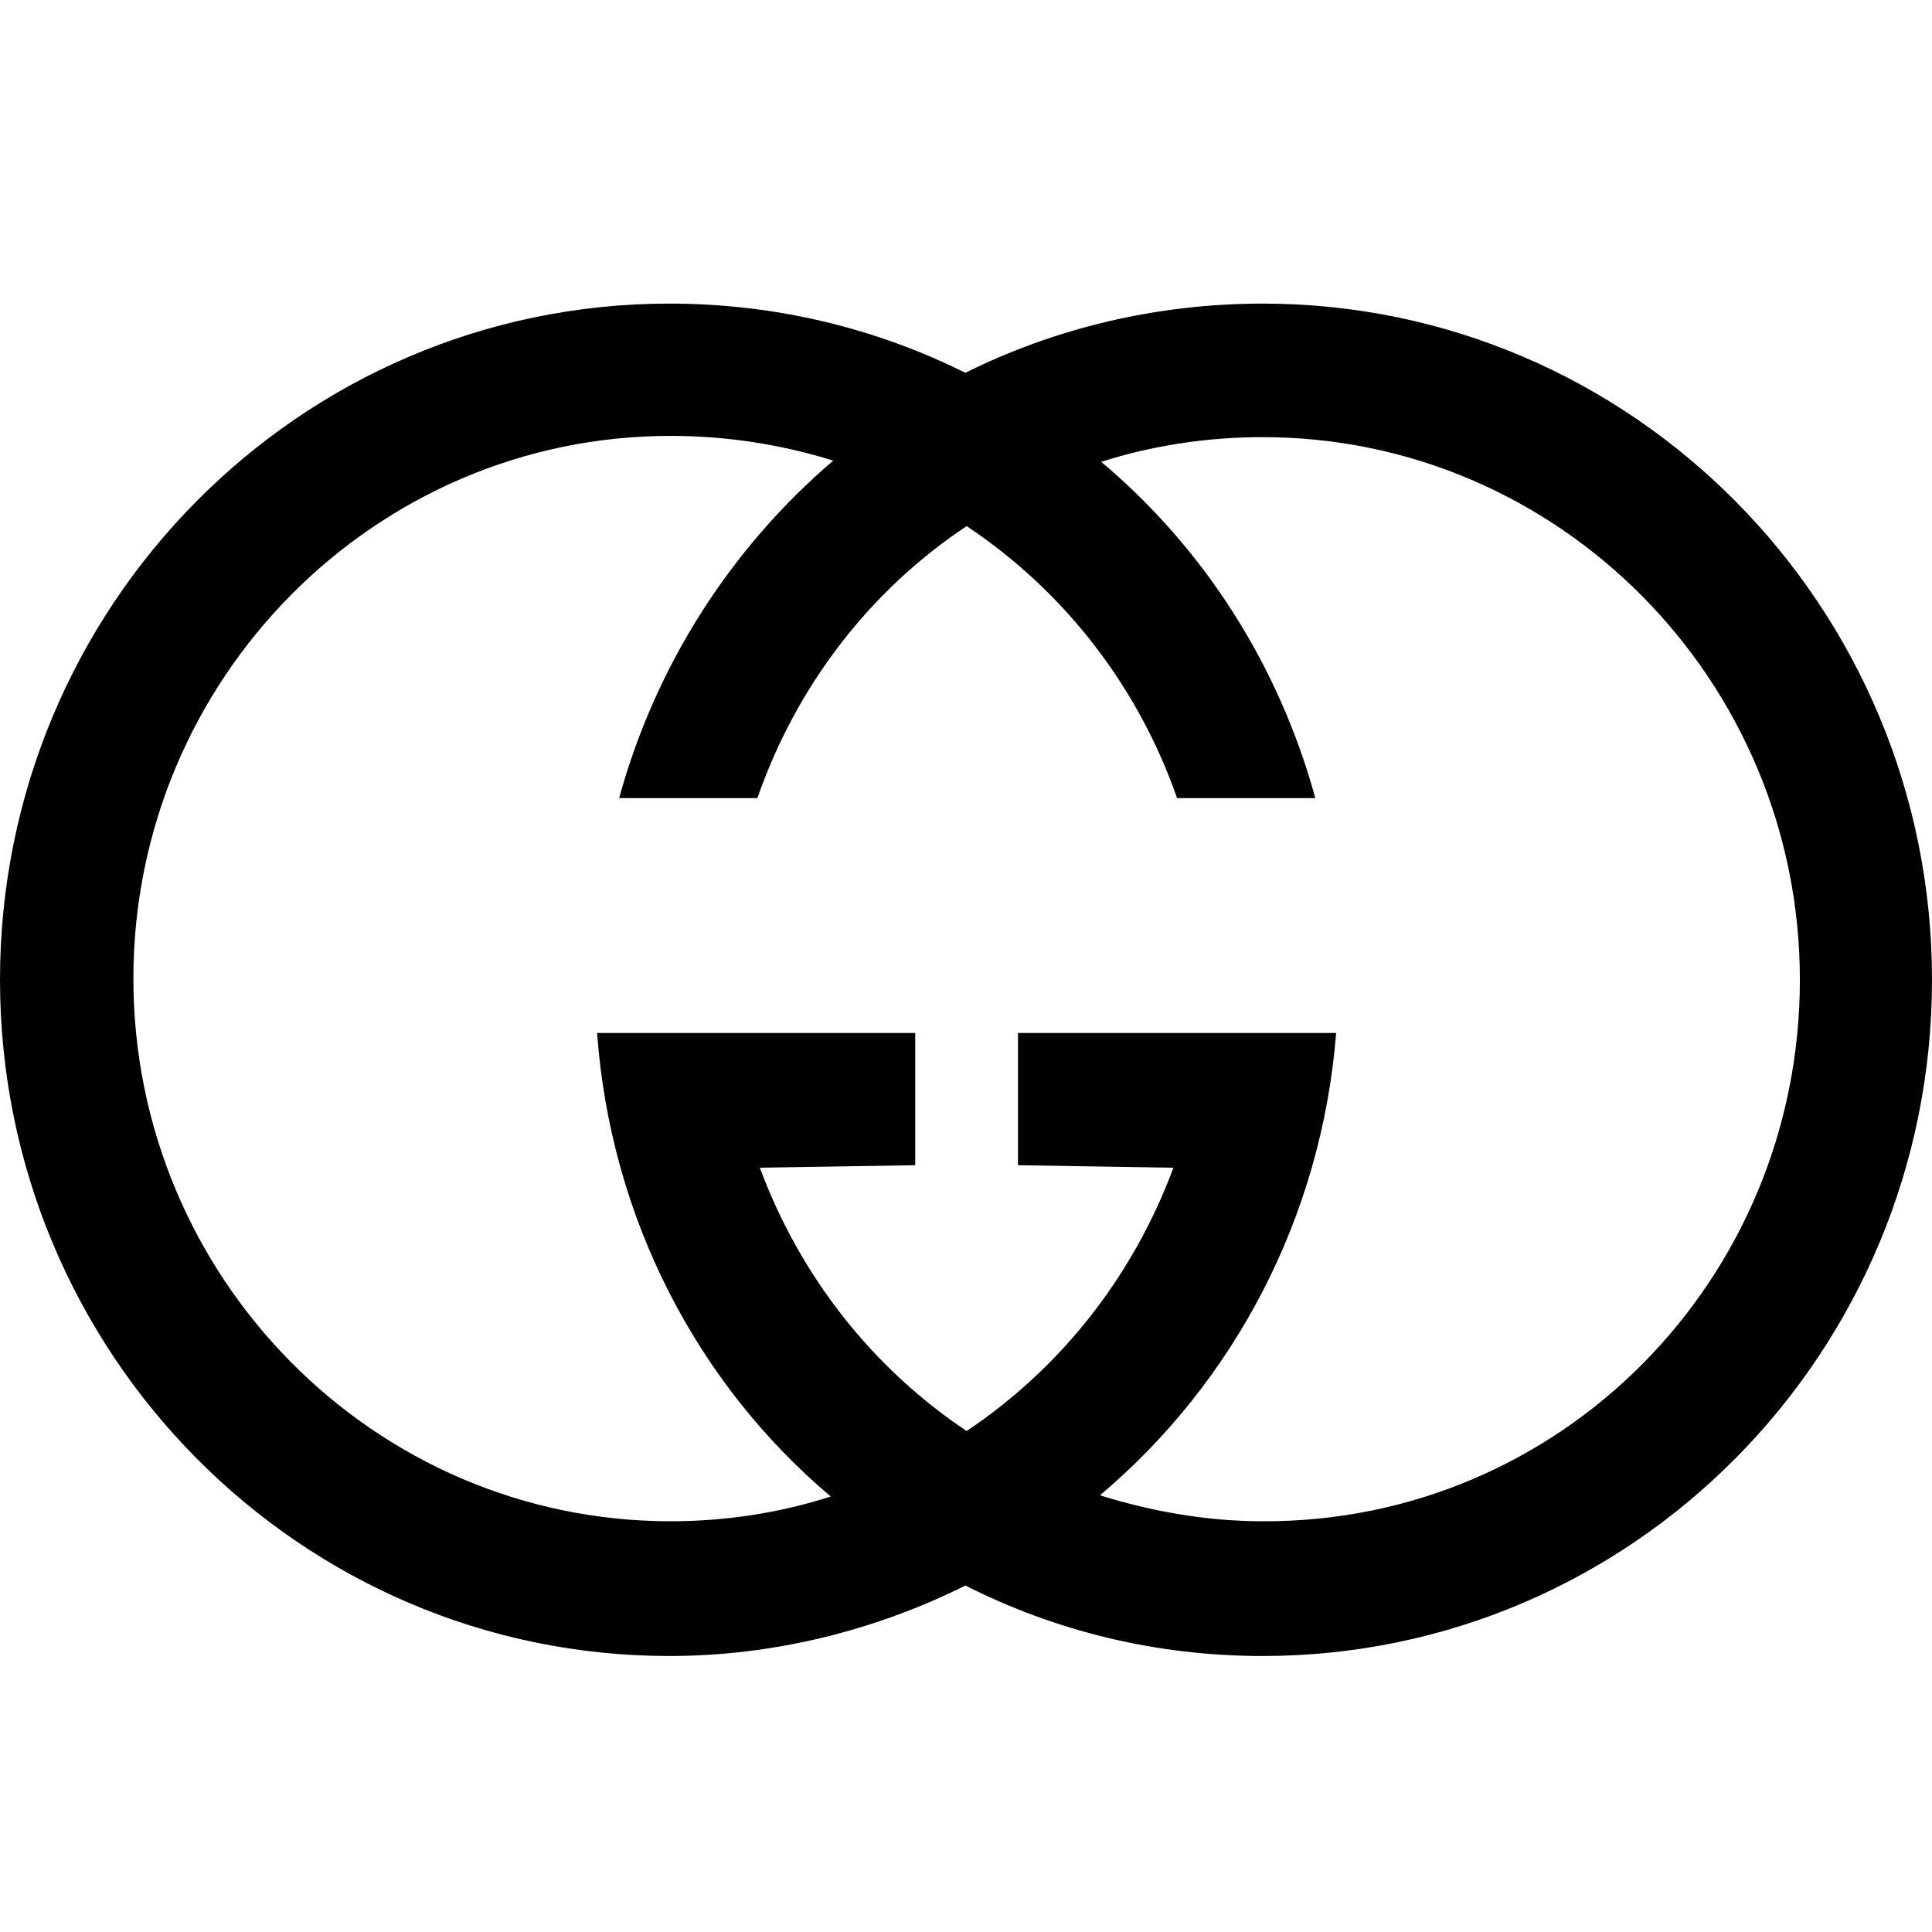 <svg xmlns="http://www.w3.org/2000/svg" xmlns:xlink="http://www.w3.org/1999/xlink" width="70px" height="70px" viewBox="0 0 70 70"><title>Gucci-logo</title><g id="Page-1" stroke="none" stroke-width="1" fill="none" fill-rule="evenodd"><g id="Gucci"><rect id="Rectangle-Copy-30" x="0" y="0" width="70" height="70"></rect><path d="M70,35.5 C70,49.027 59.139,60 45.751,60 C41.894,60 38.259,59.105 34.978,57.447 C31.741,59.06 28.062,60 24.25,60 C10.861,60 0,49.027 0,35.5 C0,21.973 10.861,11 24.249,11 C28.106,11 31.741,11.896 34.977,13.508 C38.214,11.896 41.894,11 45.751,11 C59.139,11 70,21.973 70,35.5 L70,35.5 Z M65.213,35.5 C65.213,24.661 56.479,15.838 45.751,15.838 C43.711,15.838 41.717,16.151 39.899,16.733 C43.623,19.868 46.327,24.079 47.657,28.916 L42.647,28.916 C41.24,24.878 38.562,21.417 35.023,19.062 C31.52,21.391 28.86,24.841 27.442,28.916 L22.432,28.916 C23.744,24.146 26.447,19.885 30.19,16.689 C28.28,16.094 26.293,15.792 24.294,15.793 C13.566,15.793 4.833,24.616 4.833,35.455 C4.833,46.294 13.566,55.118 24.294,55.118 C26.333,55.118 28.283,54.805 30.101,54.222 C25.269,50.147 22.122,44.145 21.634,37.426 L33.16,37.426 L33.16,42.218 L27.53,42.308 C28.993,46.25 31.609,49.565 35.023,51.849 C38.436,49.564 41.051,46.25 42.515,42.308 L36.884,42.218 L36.884,37.426 L48.411,37.426 C47.879,44.145 44.687,50.102 39.854,54.177 C41.717,54.76 43.711,55.118 45.751,55.118 C56.523,55.163 65.213,46.384 65.213,35.5 L65.213,35.5 Z" id="Shape" fill="#000000" fill-rule="nonzero"></path></g></g></svg>